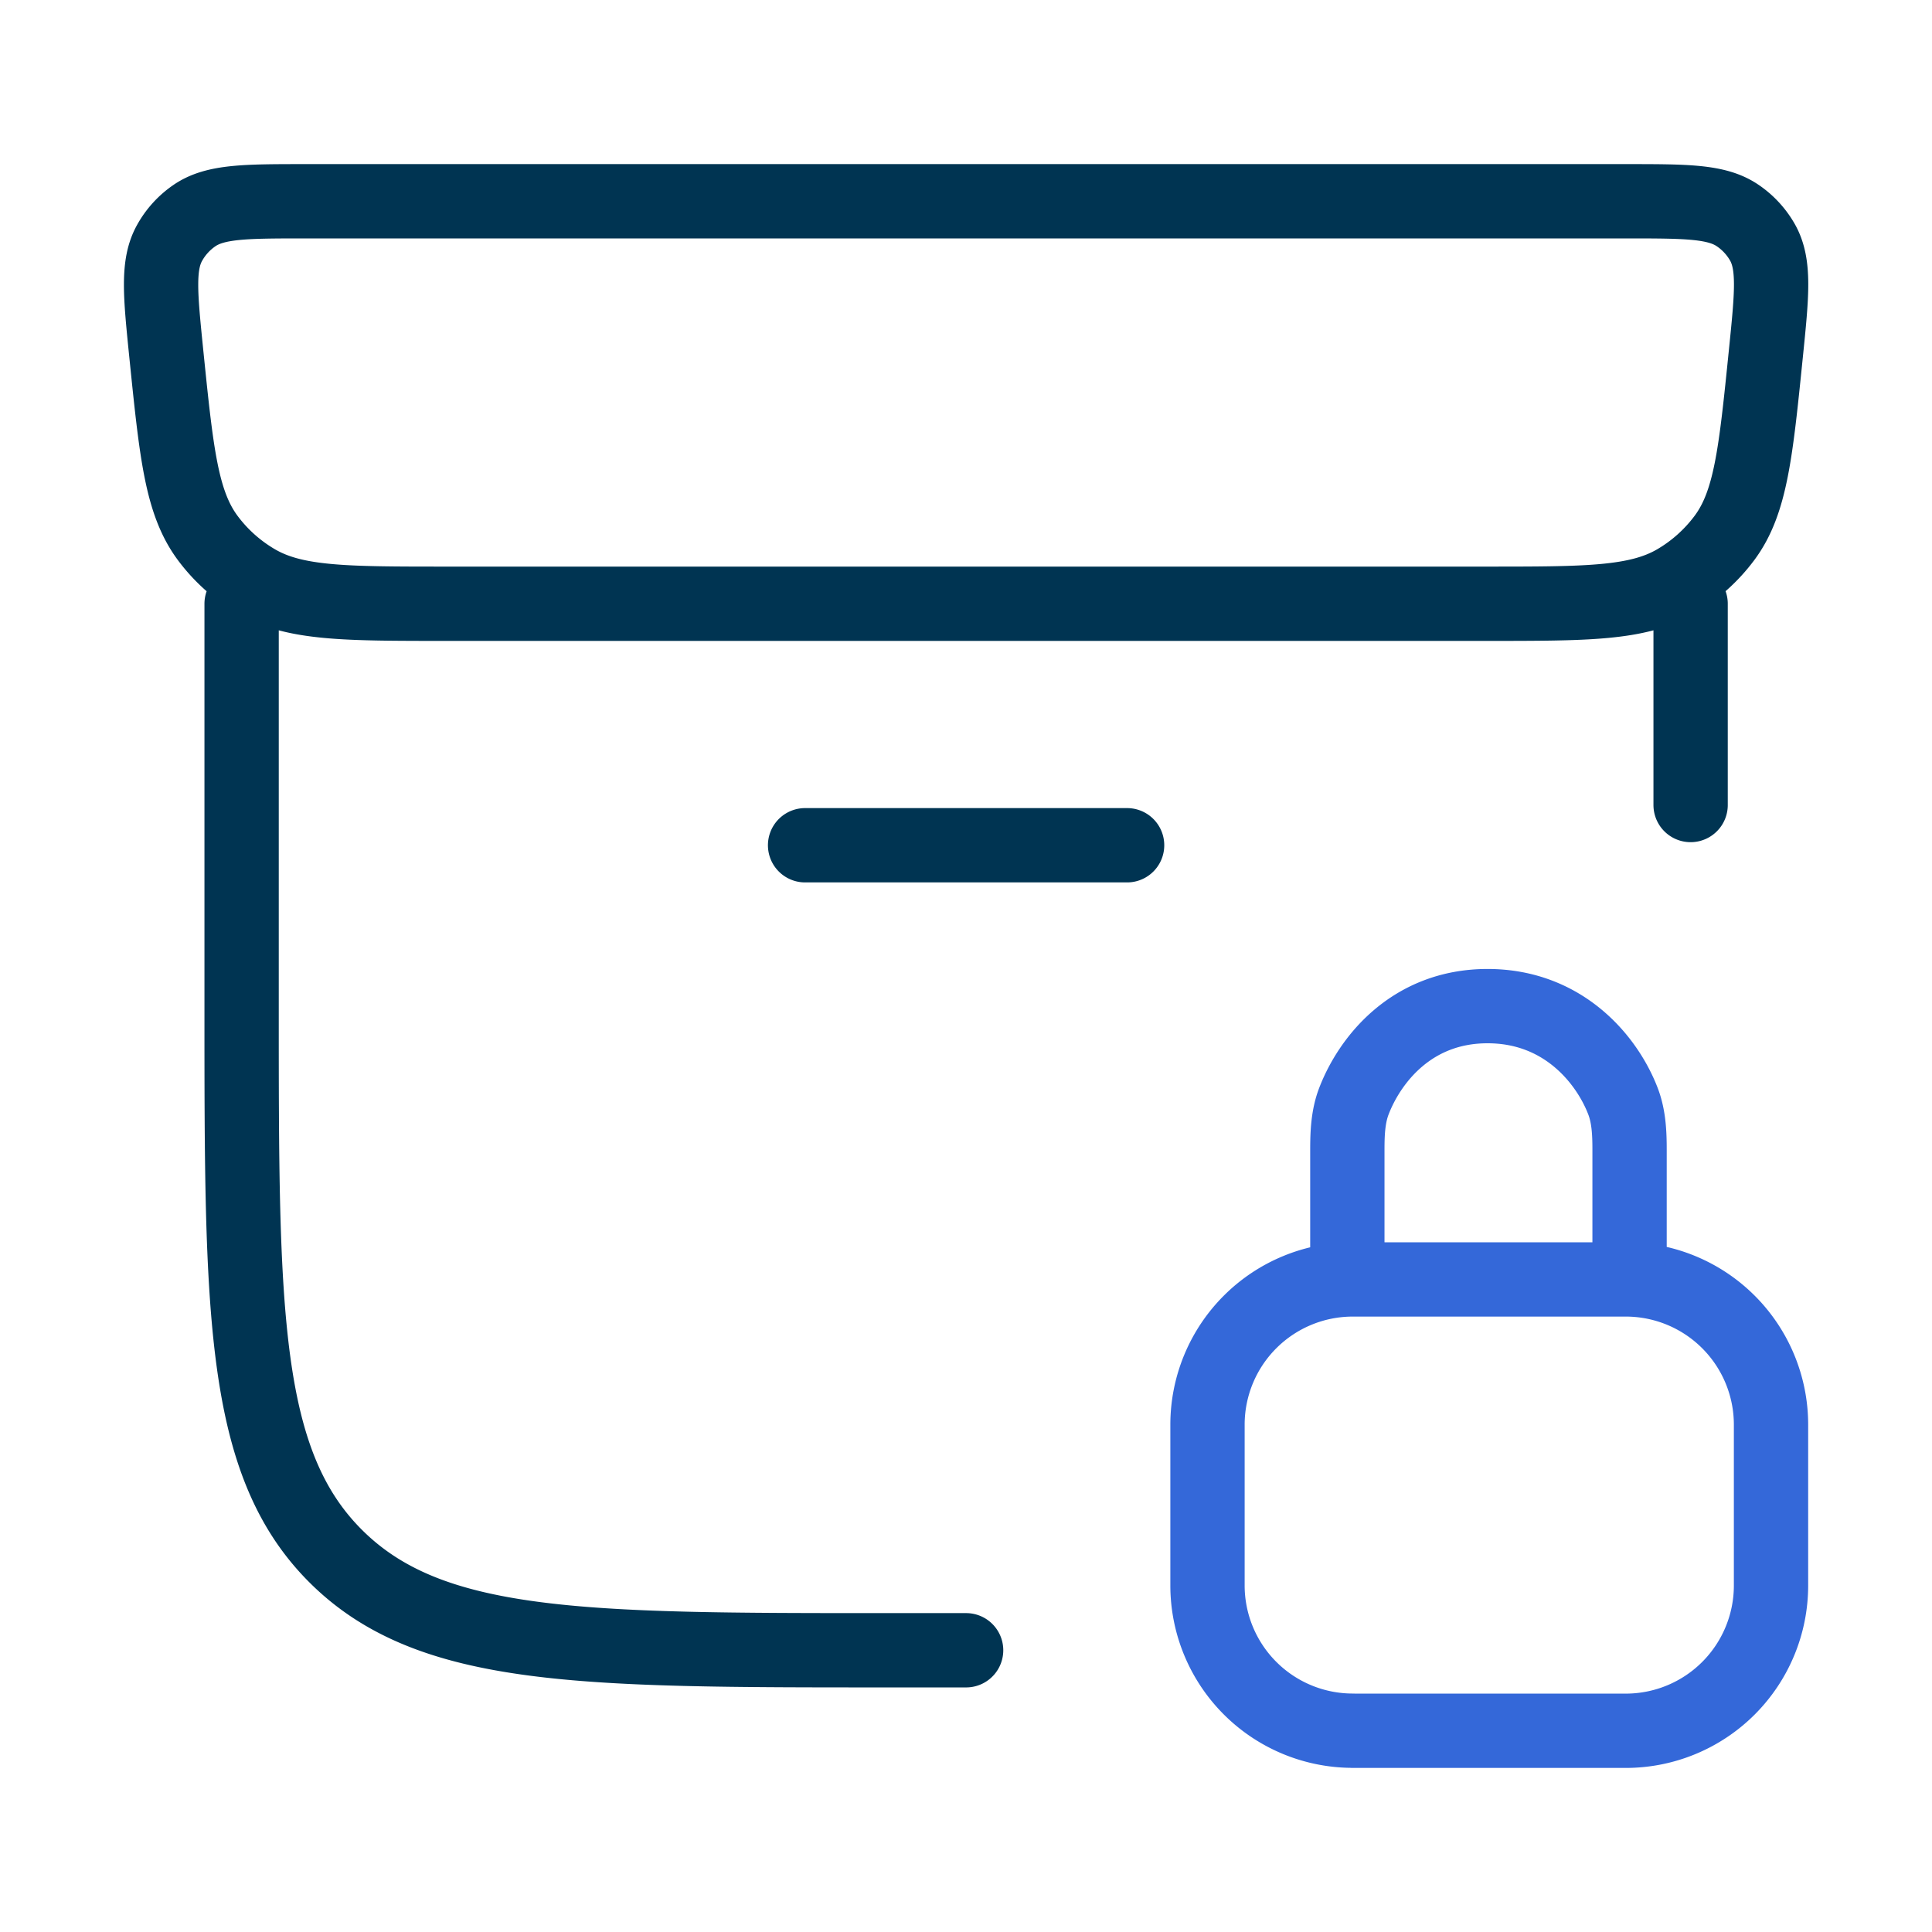 <?xml version="1.0" encoding="UTF-8"?> <svg xmlns="http://www.w3.org/2000/svg" width="52" height="52" fill="none"><path stroke="#003452" stroke-linecap="round" stroke-linejoin="round" stroke-width="2" d="M6.503 16.25v10.92c0 8.13 0 12.194 2.539 14.72 2.54 2.527 6.623 2.527 14.794 2.527h2.167m19.5-22.75V16.25m-23.834 6.5h8.667M43.765 5.417H8.24c-1.625 0-2.44 0-3.003.383-.278.19-.508.441-.671.735-.332.591-.252 1.388-.09 2.987.272 2.665.406 4 1.112 4.954.353.476.8.875 1.313 1.174 1.032.6 2.388.6 5.103.6h27.998c2.714 0 4.07 0 5.102-.6.514-.3.96-.7 1.313-1.175.706-.953.84-2.285 1.111-4.953.163-1.599.243-2.396-.086-2.99a2.168 2.168 0 0 0-.674-.732c-.563-.383-1.378-.383-3.003-.383Z"></path><path stroke="#3468D9" stroke-linecap="round" stroke-linejoin="round" stroke-width="2" d="M36.264 33.962V30.95c0-.447.017-.897.177-1.313.425-1.105 1.55-2.557 3.597-2.557 2.05 0 3.22 1.452 3.644 2.557.16.416.178.866.178 1.313v3.011m-7.447 12.623h7.34a3.91 3.91 0 0 0 3.914-3.904v-4.338a3.91 3.91 0 0 0-3.913-3.906h-7.341A3.91 3.91 0 0 0 32.5 38.34v4.338a3.91 3.91 0 0 0 3.913 3.904Z"></path></svg> 